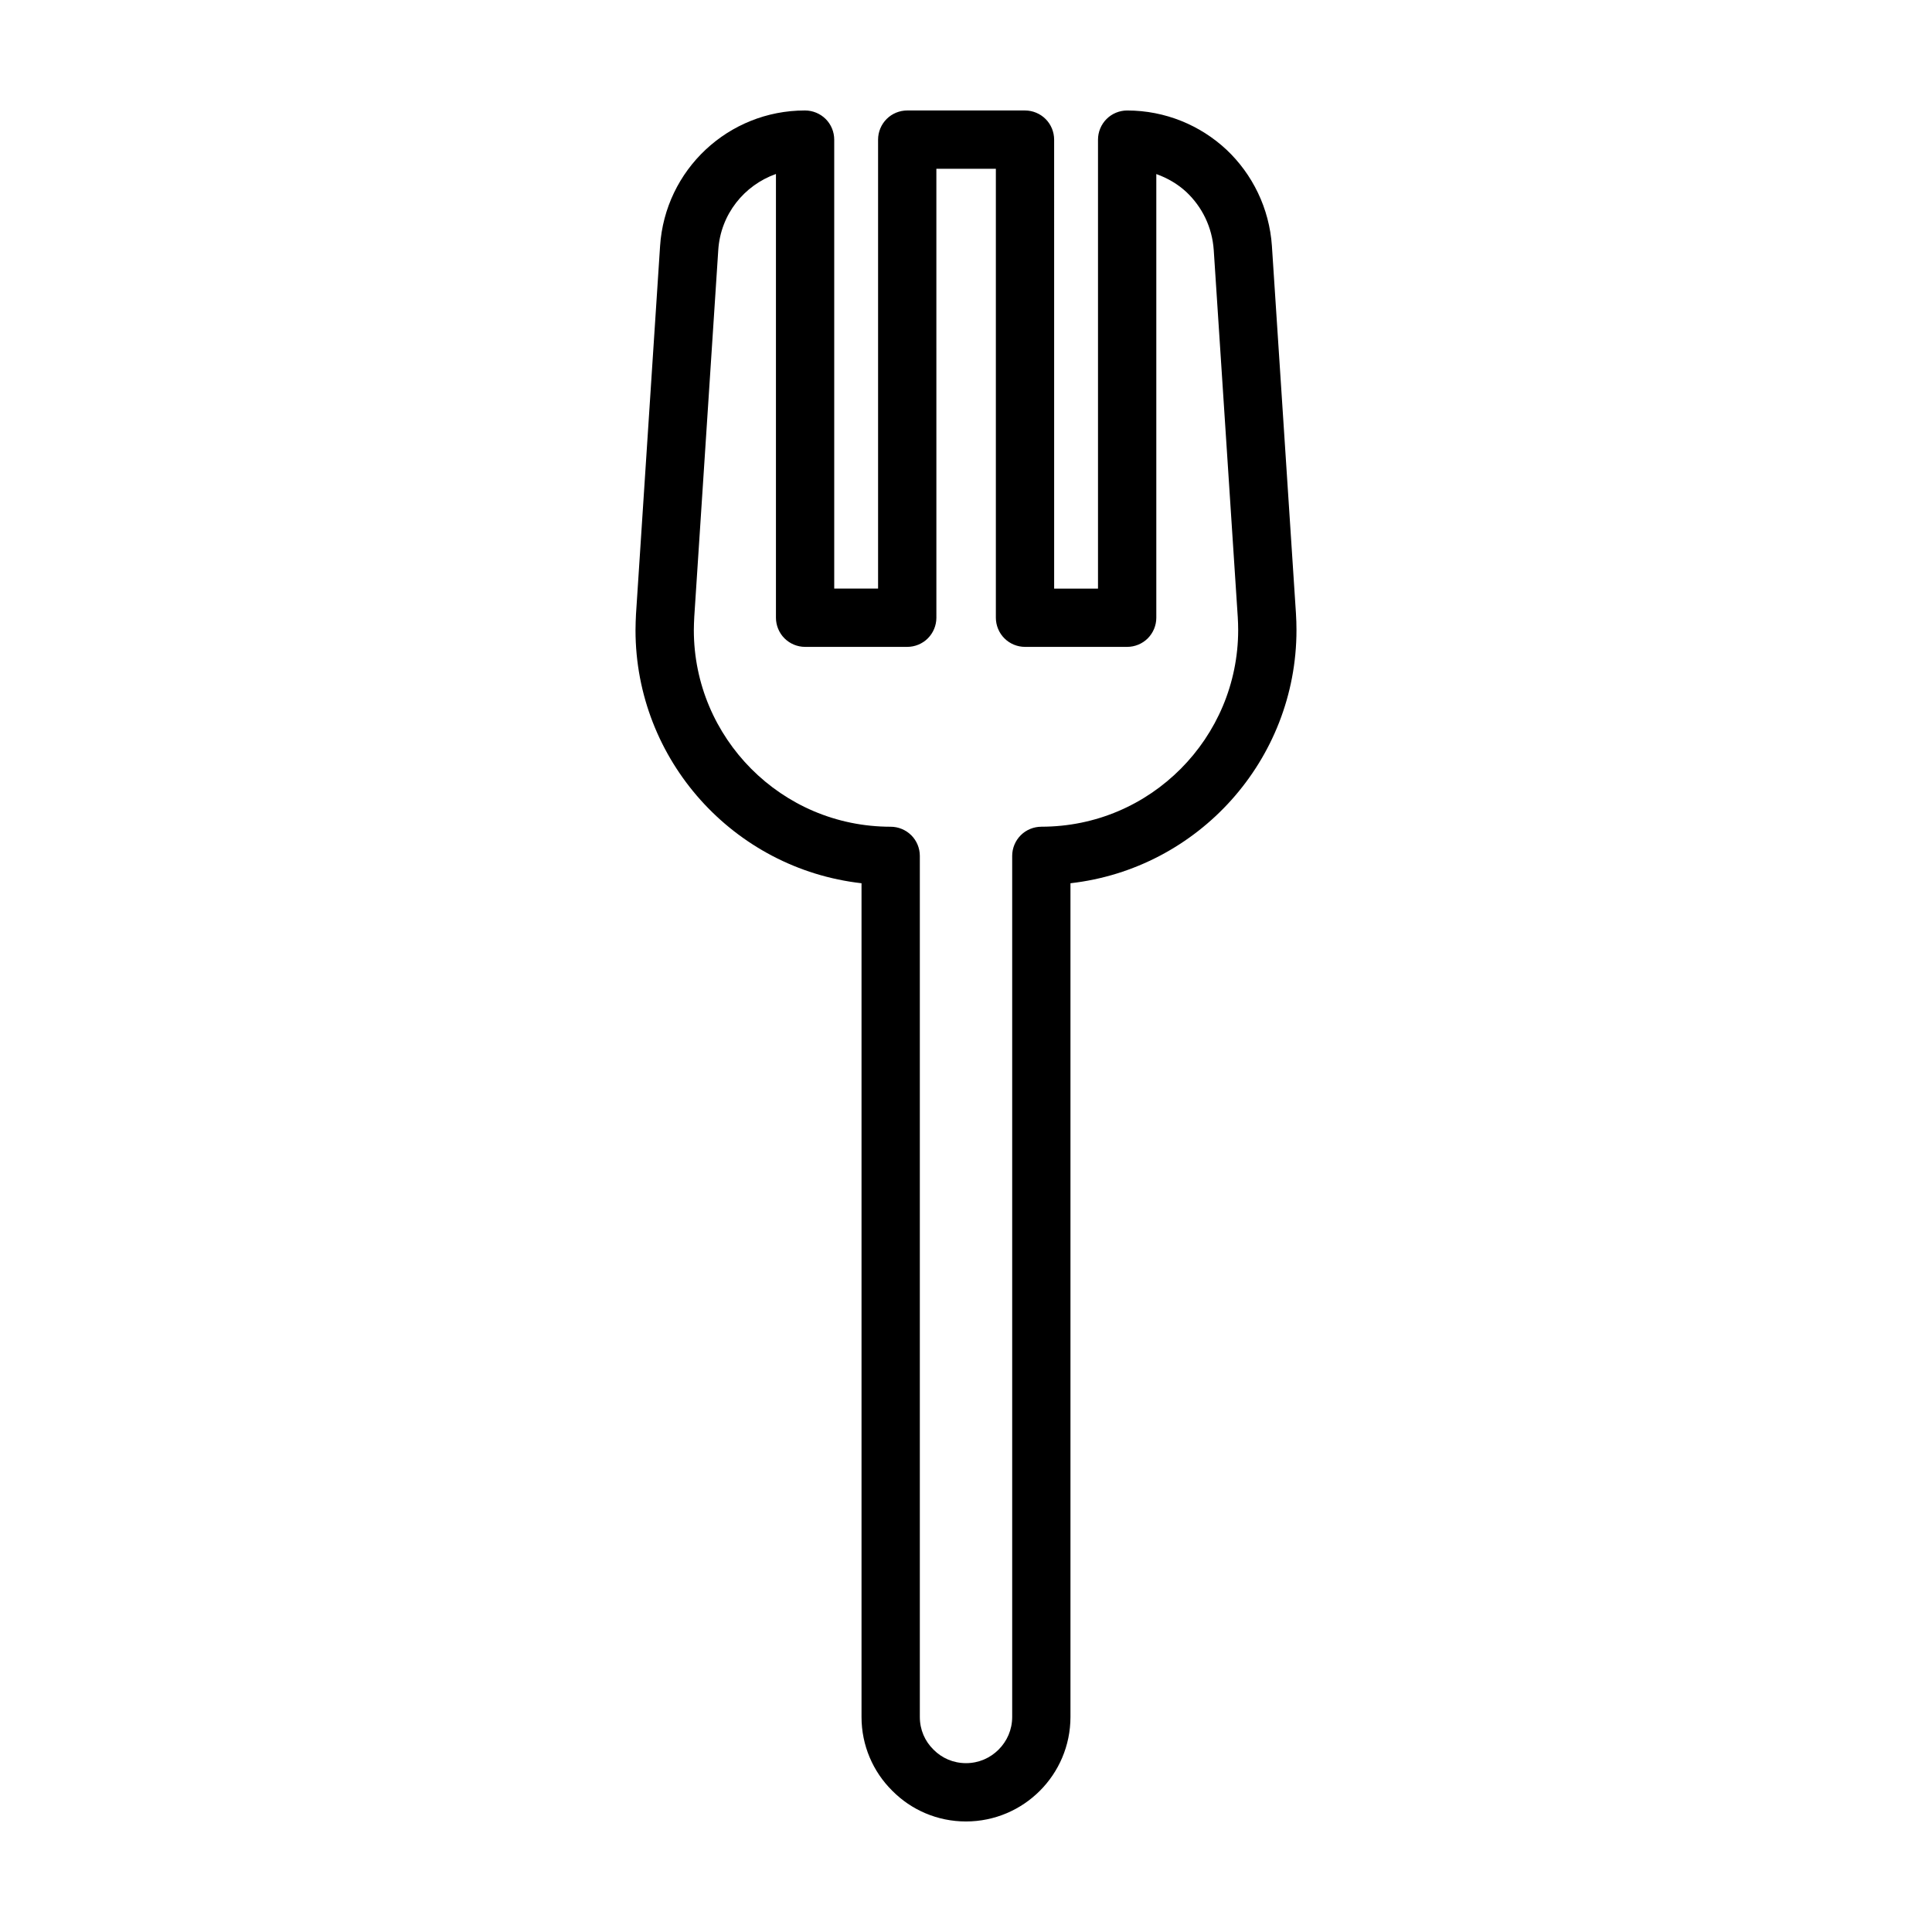 <?xml version="1.0" encoding="UTF-8"?>
<!-- Uploaded to: SVG Repo, www.svgrepo.com, Generator: SVG Repo Mixer Tools -->
<svg fill="#000000" width="800px" height="800px" version="1.1" viewBox="144 144 512 512" xmlns="http://www.w3.org/2000/svg">
 <path d="m487.58 310.96c0-1.461-0.047-2.938-0.141-4.422l-6.367-97.301v-0.023c-0.684-10.066-5.184-19.078-12.047-25.547l-0.035-0.031c-6.867-6.406-16.164-10.355-26.285-10.355-2.035 0-4.027 0.82-5.461 2.262-1.441 1.441-2.262 3.426-2.262 5.461v118.98h-11.621l-0.004-118.98c0-2.035-0.82-4.027-2.262-5.461-1.434-1.441-3.43-2.266-5.461-2.266h-31.211c-2.035 0-4.027 0.82-5.461 2.262-1.441 1.441-2.262 3.426-2.262 5.461v118.98h-11.621v-118.98c0-2.035-0.82-4.027-2.262-5.461-1.445-1.438-3.434-2.262-5.469-2.262h-0.059c-20.262 0-37.051 15.707-38.363 35.969l-6.363 97.281-0.012 0.137c-0.059 1.309-0.133 2.781-0.133 4.324 0 34.43 25.98 63.223 59.895 67.082v220.95c-0.004 7.551 3.062 14.508 8.098 19.496l-0.012 0.012 0.051 0.039 0.039 0.051 0.012-0.012c4.981 5.039 11.938 8.109 19.496 8.102 15.285-0.016 27.668-12.402 27.688-27.688v-220.95c33.887-3.856 59.895-32.633 59.895-67.113zm-67.617 52.133c-2.035 0-4.027 0.82-5.461 2.262-1.441 1.441-2.262 3.426-2.262 5.461v228.2c-0.004 3.379-1.359 6.398-3.594 8.645-2.246 2.238-5.266 3.594-8.645 3.594-3.402-0.004-6.41-1.359-8.586-3.562l-0.09-0.09c-2.207-2.176-3.562-5.184-3.562-8.586v-228.2c0-2.035-0.82-4.027-2.262-5.461-1.441-1.438-3.43-2.262-5.461-2.262-14.539-0.004-27.523-5.879-36.965-15.355-9.426-9.488-15.203-22.48-15.203-36.754 0-1.043 0.055-2.277 0.117-3.551l6.359-97.191c0.613-9.441 6.848-17.148 15.285-20.137v117.6c0 2.035 0.828 4.027 2.262 5.461 1.441 1.441 3.426 2.262 5.461 2.262h27.07c2.035 0 4.027-0.82 5.461-2.262 1.441-1.441 2.262-3.426 2.262-5.461l-0.004-118.98h15.766v118.98c0 2.035 0.828 4.027 2.262 5.461 1.441 1.441 3.426 2.262 5.461 2.262h27.074c2.035 0 4.027-0.82 5.461-2.262 1.441-1.441 2.262-3.426 2.262-5.461v-117.58c2.988 1.066 5.723 2.672 8 4.793 4.125 3.914 6.797 9.23 7.219 15.352v-0.023l6.367 97.285c0.07 1.137 0.105 2.281 0.109 3.422-0.004 14.297-5.785 27.297-15.215 36.781-9.441 9.48-22.418 15.348-36.949 15.352z"/>
</svg>